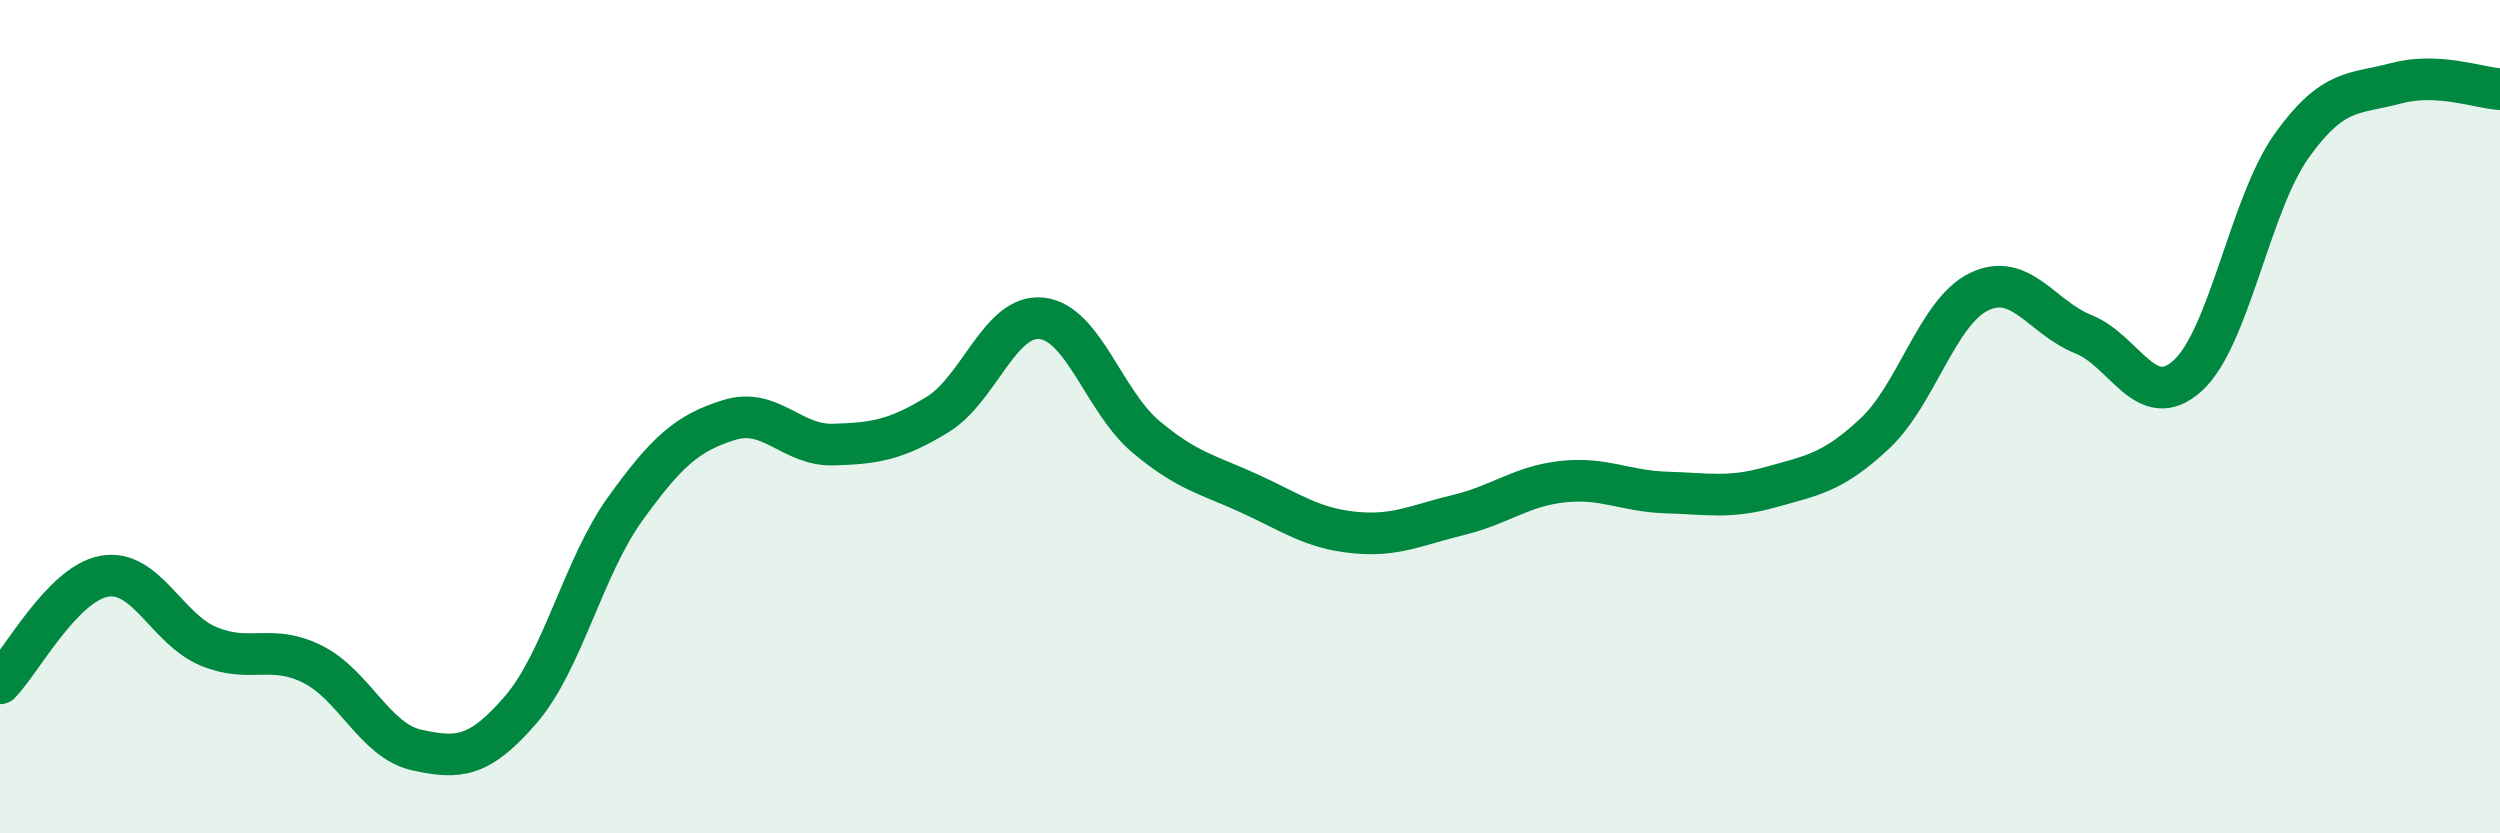 
    <svg width="60" height="20" viewBox="0 0 60 20" xmlns="http://www.w3.org/2000/svg">
      <path
        d="M 0,16.4 C 0.5,15.89 1.5,14.01 2.5,13.83 C 3.5,13.65 4,15.09 5,15.51 C 6,15.93 6.5,15.44 7.5,15.94 C 8.5,16.44 9,17.78 10,18 C 11,18.22 11.5,18.19 12.5,17.03 C 13.5,15.87 14,13.61 15,12.22 C 16,10.83 16.5,10.39 17.5,10.08 C 18.5,9.77 19,10.7 20,10.67 C 21,10.64 21.5,10.56 22.5,9.95 C 23.5,9.34 24,7.53 25,7.64 C 26,7.75 26.5,9.64 27.5,10.48 C 28.5,11.32 29,11.39 30,11.85 C 31,12.31 31.5,12.68 32.5,12.78 C 33.5,12.88 34,12.6 35,12.36 C 36,12.12 36.5,11.67 37.5,11.56 C 38.5,11.45 39,11.79 40,11.82 C 41,11.85 41.5,11.97 42.5,11.69 C 43.5,11.41 44,11.34 45,10.4 C 46,9.46 46.5,7.48 47.5,7 C 48.5,6.52 49,7.62 50,8.02 C 51,8.42 51.5,9.92 52.5,9.02 C 53.5,8.12 54,4.9 55,3.5 C 56,2.1 56.5,2.27 57.5,2 C 58.5,1.73 59.5,2.11 60,2.14L60 20L0 20Z"
        fill="#008740"
        opacity="0.1"
        stroke-linecap="round"
        stroke-linejoin="round"
      />
      <path
        d="M 0,16.4 C 0.5,15.89 1.5,14.01 2.5,13.83 C 3.5,13.65 4,15.09 5,15.51 C 6,15.93 6.5,15.44 7.5,15.94 C 8.5,16.44 9,17.78 10,18 C 11,18.22 11.5,18.19 12.5,17.03 C 13.5,15.87 14,13.61 15,12.22 C 16,10.83 16.5,10.39 17.5,10.08 C 18.5,9.77 19,10.7 20,10.67 C 21,10.64 21.5,10.56 22.5,9.95 C 23.5,9.34 24,7.53 25,7.64 C 26,7.75 26.5,9.64 27.5,10.48 C 28.5,11.32 29,11.39 30,11.85 C 31,12.31 31.5,12.68 32.5,12.78 C 33.5,12.88 34,12.6 35,12.36 C 36,12.12 36.5,11.67 37.5,11.56 C 38.5,11.45 39,11.79 40,11.82 C 41,11.85 41.5,11.97 42.5,11.69 C 43.5,11.41 44,11.34 45,10.4 C 46,9.46 46.5,7.48 47.5,7 C 48.5,6.52 49,7.62 50,8.02 C 51,8.42 51.5,9.92 52.5,9.02 C 53.5,8.12 54,4.9 55,3.5 C 56,2.1 56.5,2.27 57.5,2 C 58.5,1.73 59.5,2.11 60,2.14"
        stroke="#008740"
        stroke-width="1"
        fill="none"
        stroke-linecap="round"
        stroke-linejoin="round"
      />
    </svg>
  